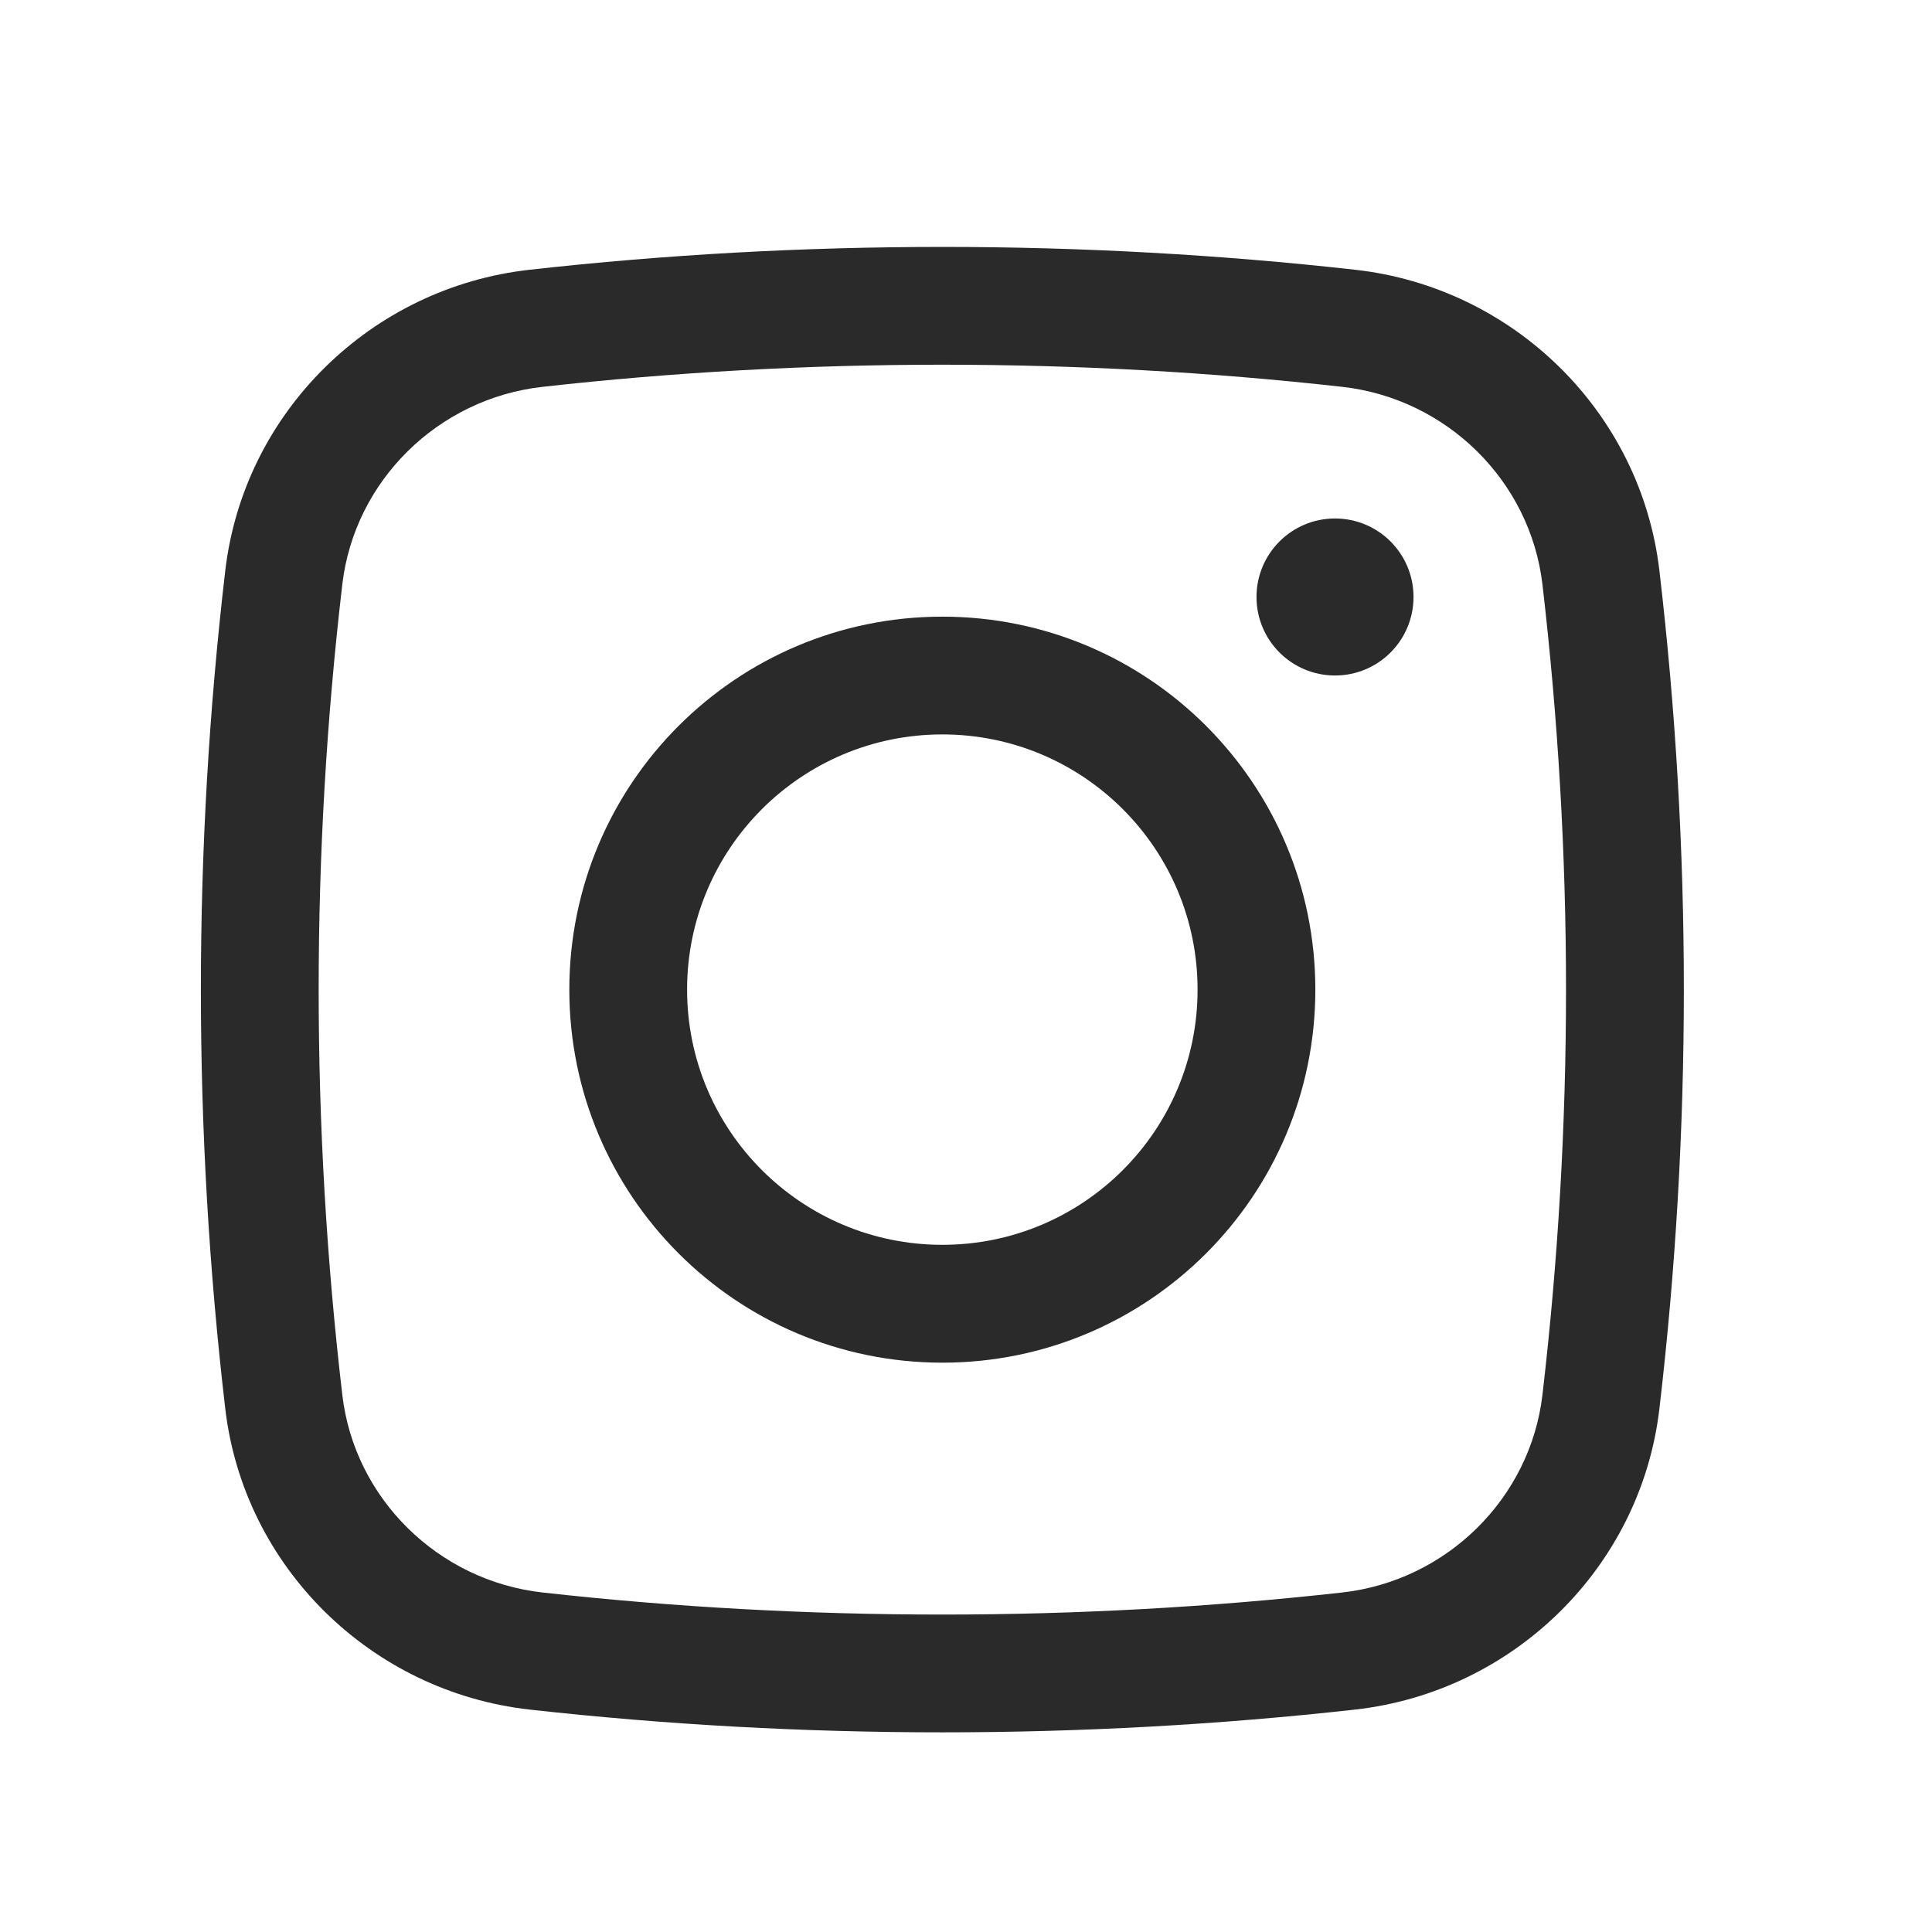<?xml version="1.0" encoding="UTF-8"?> <svg xmlns="http://www.w3.org/2000/svg" width="22" height="22" viewBox="0 0 22 22" fill="none"><path d="M14.308 6.798C14.308 6.304 14.708 5.904 15.202 5.904C15.696 5.904 16.096 6.304 16.096 6.798C16.096 7.292 15.696 7.692 15.202 7.692C14.708 7.692 14.308 7.292 14.308 6.798Z" fill="#2A2A2A"></path><path fill-rule="evenodd" clip-rule="evenodd" d="M10.731 7.022C8.385 7.022 6.483 8.923 6.483 11.269C6.483 13.615 8.385 15.517 10.731 15.517C13.077 15.517 14.978 13.615 14.978 11.269C14.978 8.923 13.077 7.022 10.731 7.022ZM7.824 11.269C7.824 9.664 9.126 8.363 10.731 8.363C12.336 8.363 13.637 9.664 13.637 11.269C13.637 12.874 12.336 14.175 10.731 14.175C9.126 14.175 7.824 12.874 7.824 11.269Z" fill="#2A2A2A"></path><path fill-rule="evenodd" clip-rule="evenodd" d="M15.433 3.072C12.333 2.725 9.129 2.725 6.029 3.072C4.229 3.273 2.777 4.69 2.565 6.499C2.195 9.668 2.195 12.87 2.565 16.04C2.777 17.848 4.229 19.265 6.029 19.467C9.129 19.813 12.333 19.813 15.433 19.467C17.232 19.265 18.685 17.848 18.896 16.04C19.267 12.87 19.267 9.668 18.896 6.499C18.685 4.69 17.232 3.273 15.433 3.072ZM6.178 4.405C9.179 4.069 12.283 4.069 15.284 4.405C16.473 4.538 17.426 5.476 17.564 6.655C17.922 9.721 17.922 12.818 17.564 15.884C17.426 17.062 16.473 18.001 15.284 18.134C12.283 18.469 9.179 18.469 6.178 18.134C4.988 18.001 4.035 17.062 3.898 15.884C3.539 12.818 3.539 9.721 3.898 6.655C4.035 5.476 4.988 4.538 6.178 4.405Z" fill="#2A2A2A"></path></svg> 